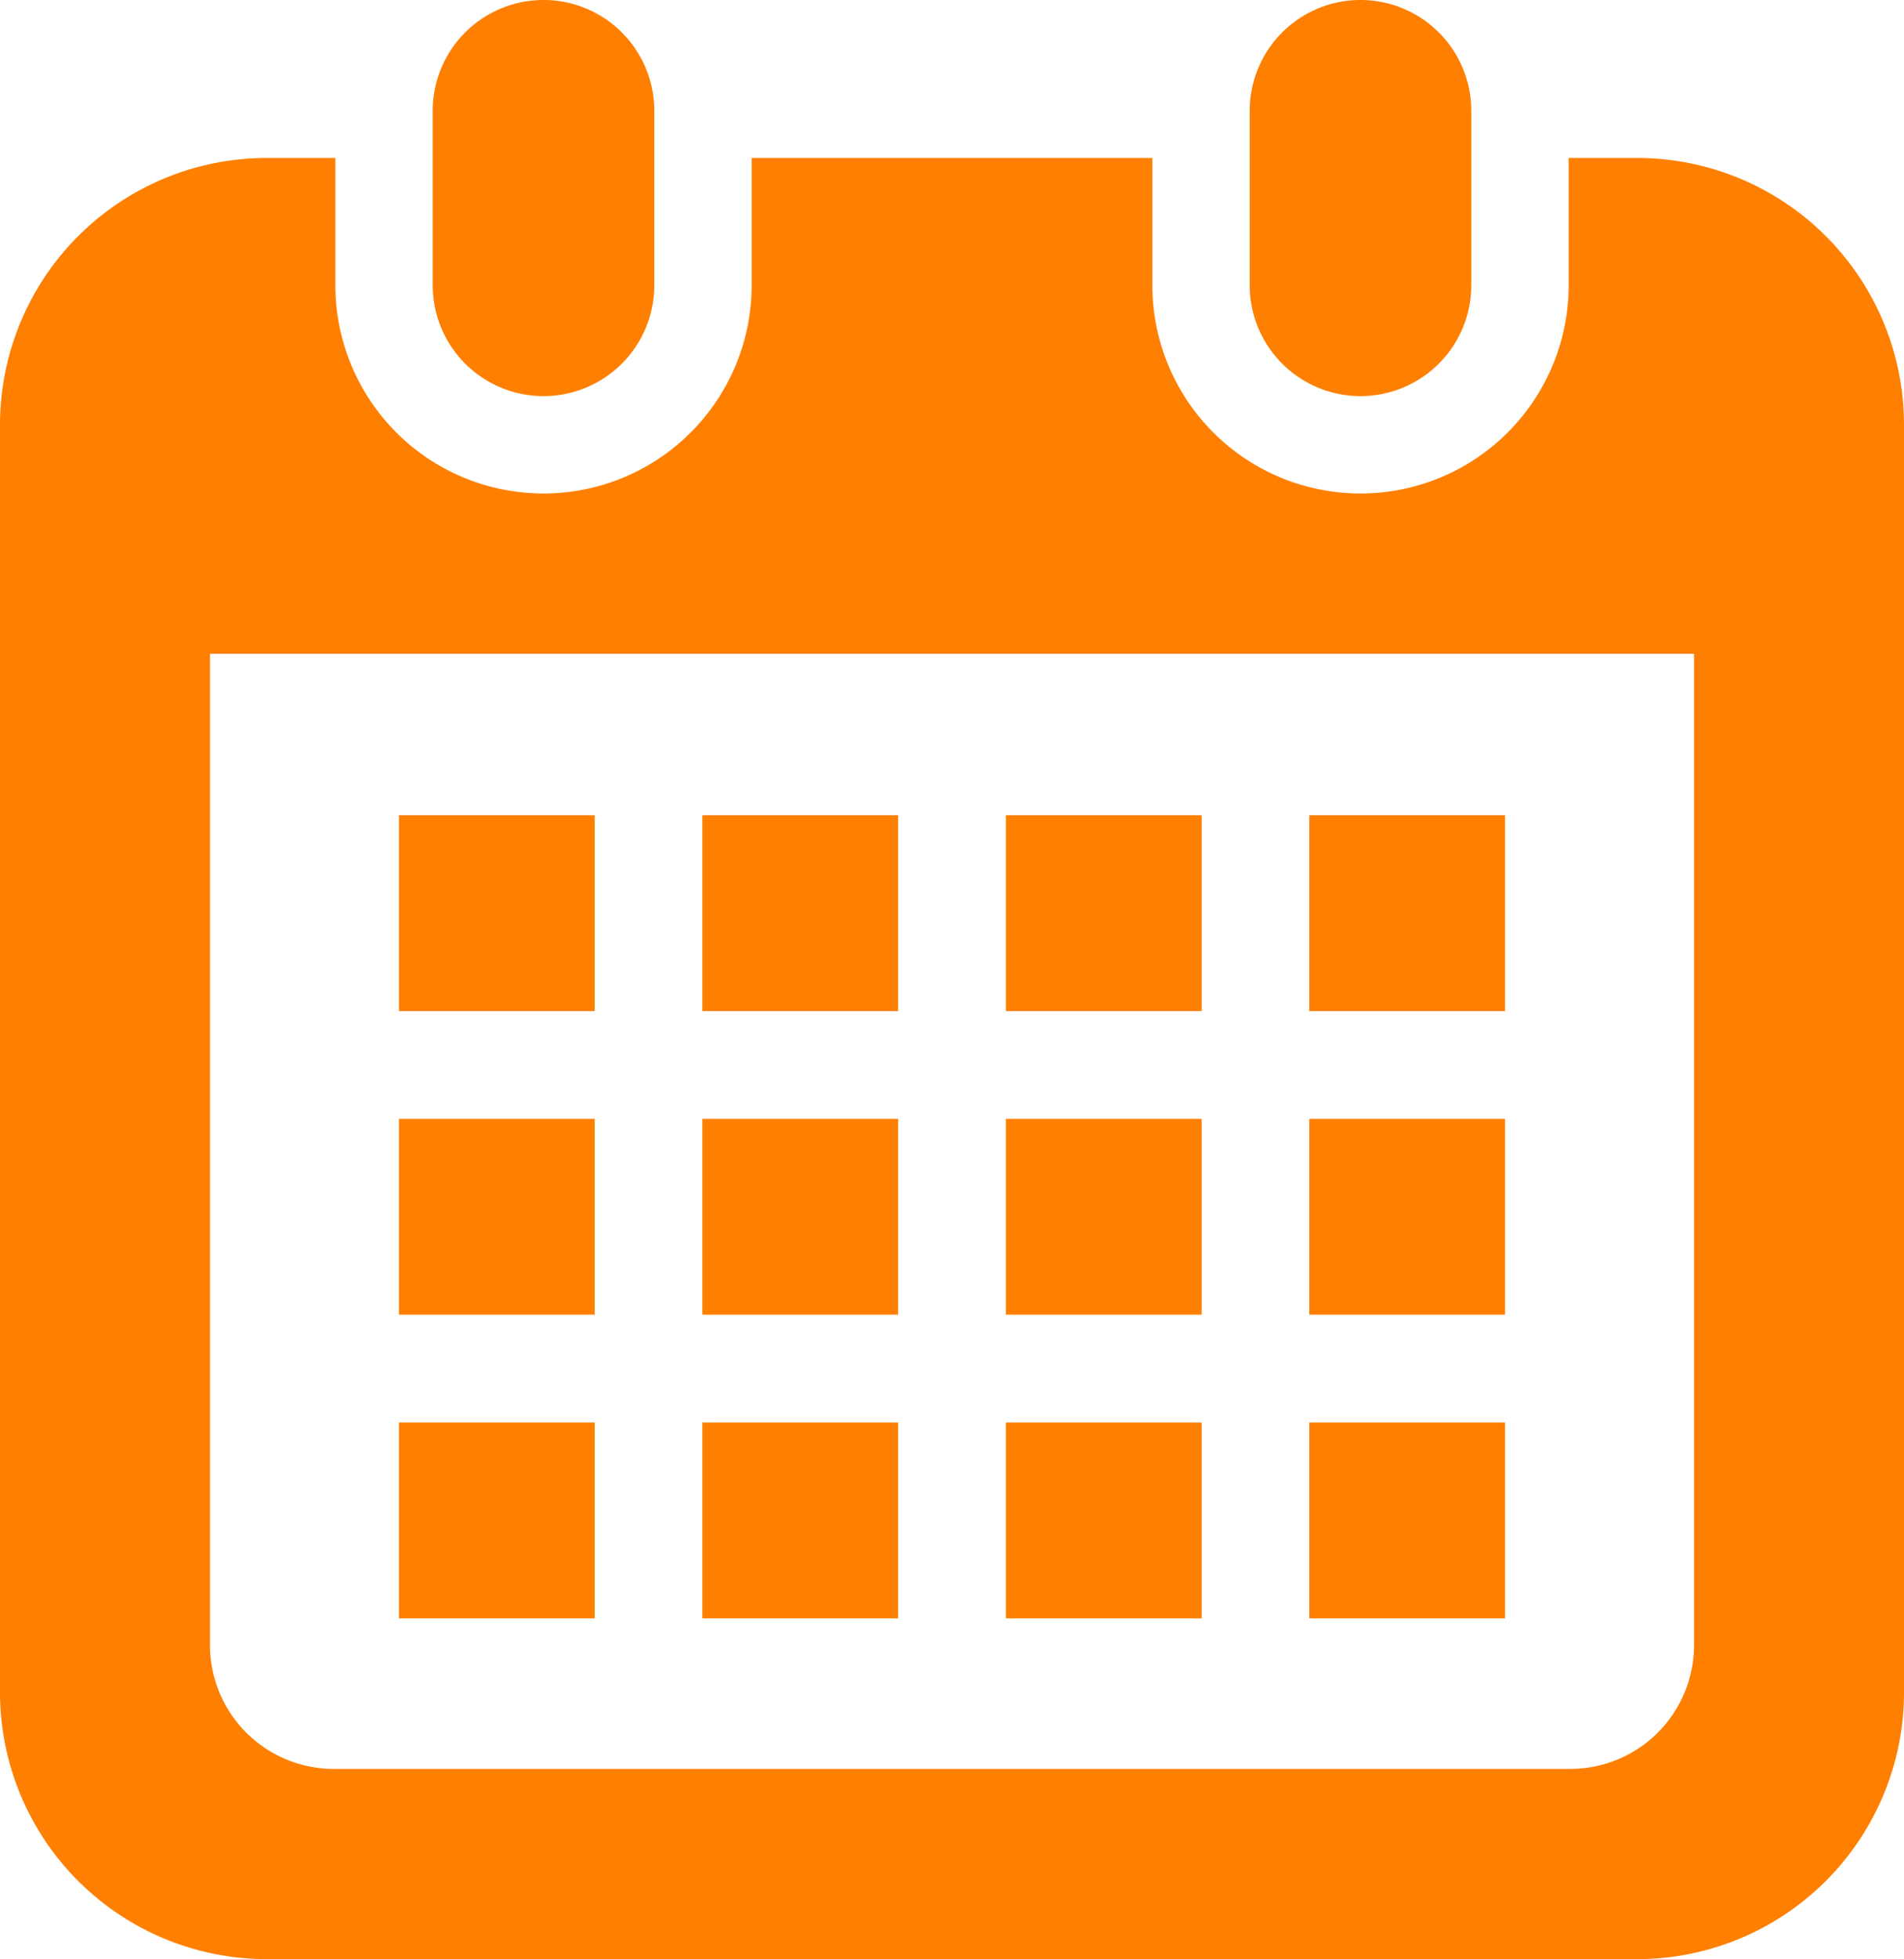 <svg xmlns="http://www.w3.org/2000/svg" width="93.344" height="95.996" viewBox="0 0 93.344 95.996">
  <g id="カレンダーのフリーアイコン2" transform="translate(-7.073)">
    <path id="パス_778" data-name="パス 778" d="M125.652,19.41a5.431,5.431,0,0,0,5.431-5.432V5.431a5.431,5.431,0,0,0-10.863,0v8.548A5.432,5.432,0,0,0,125.652,19.41Z" transform="translate(-91.933)" fill="#ff7f00"/>
    <path id="パス_779" data-name="パス 779" d="M339.275,19.41a5.431,5.431,0,0,0,5.431-5.432V5.431a5.431,5.431,0,0,0-10.863,0v8.548A5.432,5.432,0,0,0,339.275,19.41Z" transform="translate(-265.503)" fill="#ff7f00"/>
    <path id="パス_780" data-name="パス 780" d="M87.337,41.287H83.976v6.237a10.2,10.2,0,1,1-20.409,0V41.287H43.923v6.237a10.2,10.2,0,1,1-20.409,0V41.287H20.153a13.08,13.08,0,0,0-13.08,13.08v62.1a13.08,13.08,0,0,0,13.08,13.08H87.337a13.08,13.08,0,0,0,13.08-13.08v-62.1A13.08,13.08,0,0,0,87.337,41.287Zm2.786,72.878a6.068,6.068,0,0,1-6.061,6.061H23.429a6.068,6.068,0,0,1-6.061-6.061V65.584H90.123v48.582Z" transform="translate(0 -33.546)" fill="#ff7f00"/>
    <rect id="長方形_768" data-name="長方形 768" width="9.598" height="9.598" transform="translate(41.507 69.704)" fill="#ff7f00"/>
    <rect id="長方形_769" data-name="長方形 769" width="9.598" height="9.598" transform="translate(41.507 54.826)" fill="#ff7f00"/>
    <rect id="長方形_770" data-name="長方形 770" width="9.598" height="9.598" transform="translate(26.631 69.704)" fill="#ff7f00"/>
    <rect id="長方形_771" data-name="長方形 771" width="9.598" height="9.598" transform="translate(26.631 54.826)" fill="#ff7f00"/>
    <rect id="長方形_772" data-name="長方形 772" width="9.598" height="9.598" transform="translate(71.261 39.948)" fill="#ff7f00"/>
    <rect id="長方形_773" data-name="長方形 773" width="9.599" height="9.598" transform="translate(56.385 39.948)" fill="#ff7f00"/>
    <rect id="長方形_774" data-name="長方形 774" width="9.599" height="9.598" transform="translate(56.385 54.826)" fill="#ff7f00"/>
    <rect id="長方形_775" data-name="長方形 775" width="9.598" height="9.598" transform="translate(71.261 69.704)" fill="#ff7f00"/>
    <rect id="長方形_776" data-name="長方形 776" width="9.598" height="9.598" transform="translate(71.261 54.826)" fill="#ff7f00"/>
    <rect id="長方形_777" data-name="長方形 777" width="9.599" height="9.598" transform="translate(56.385 69.704)" fill="#ff7f00"/>
    <rect id="長方形_778" data-name="長方形 778" width="9.598" height="9.598" transform="translate(41.507 39.948)" fill="#ff7f00"/>
    <rect id="長方形_779" data-name="長方形 779" width="9.598" height="9.598" transform="translate(26.631 39.948)" fill="#ff7f00"/>
  </g>
</svg>
